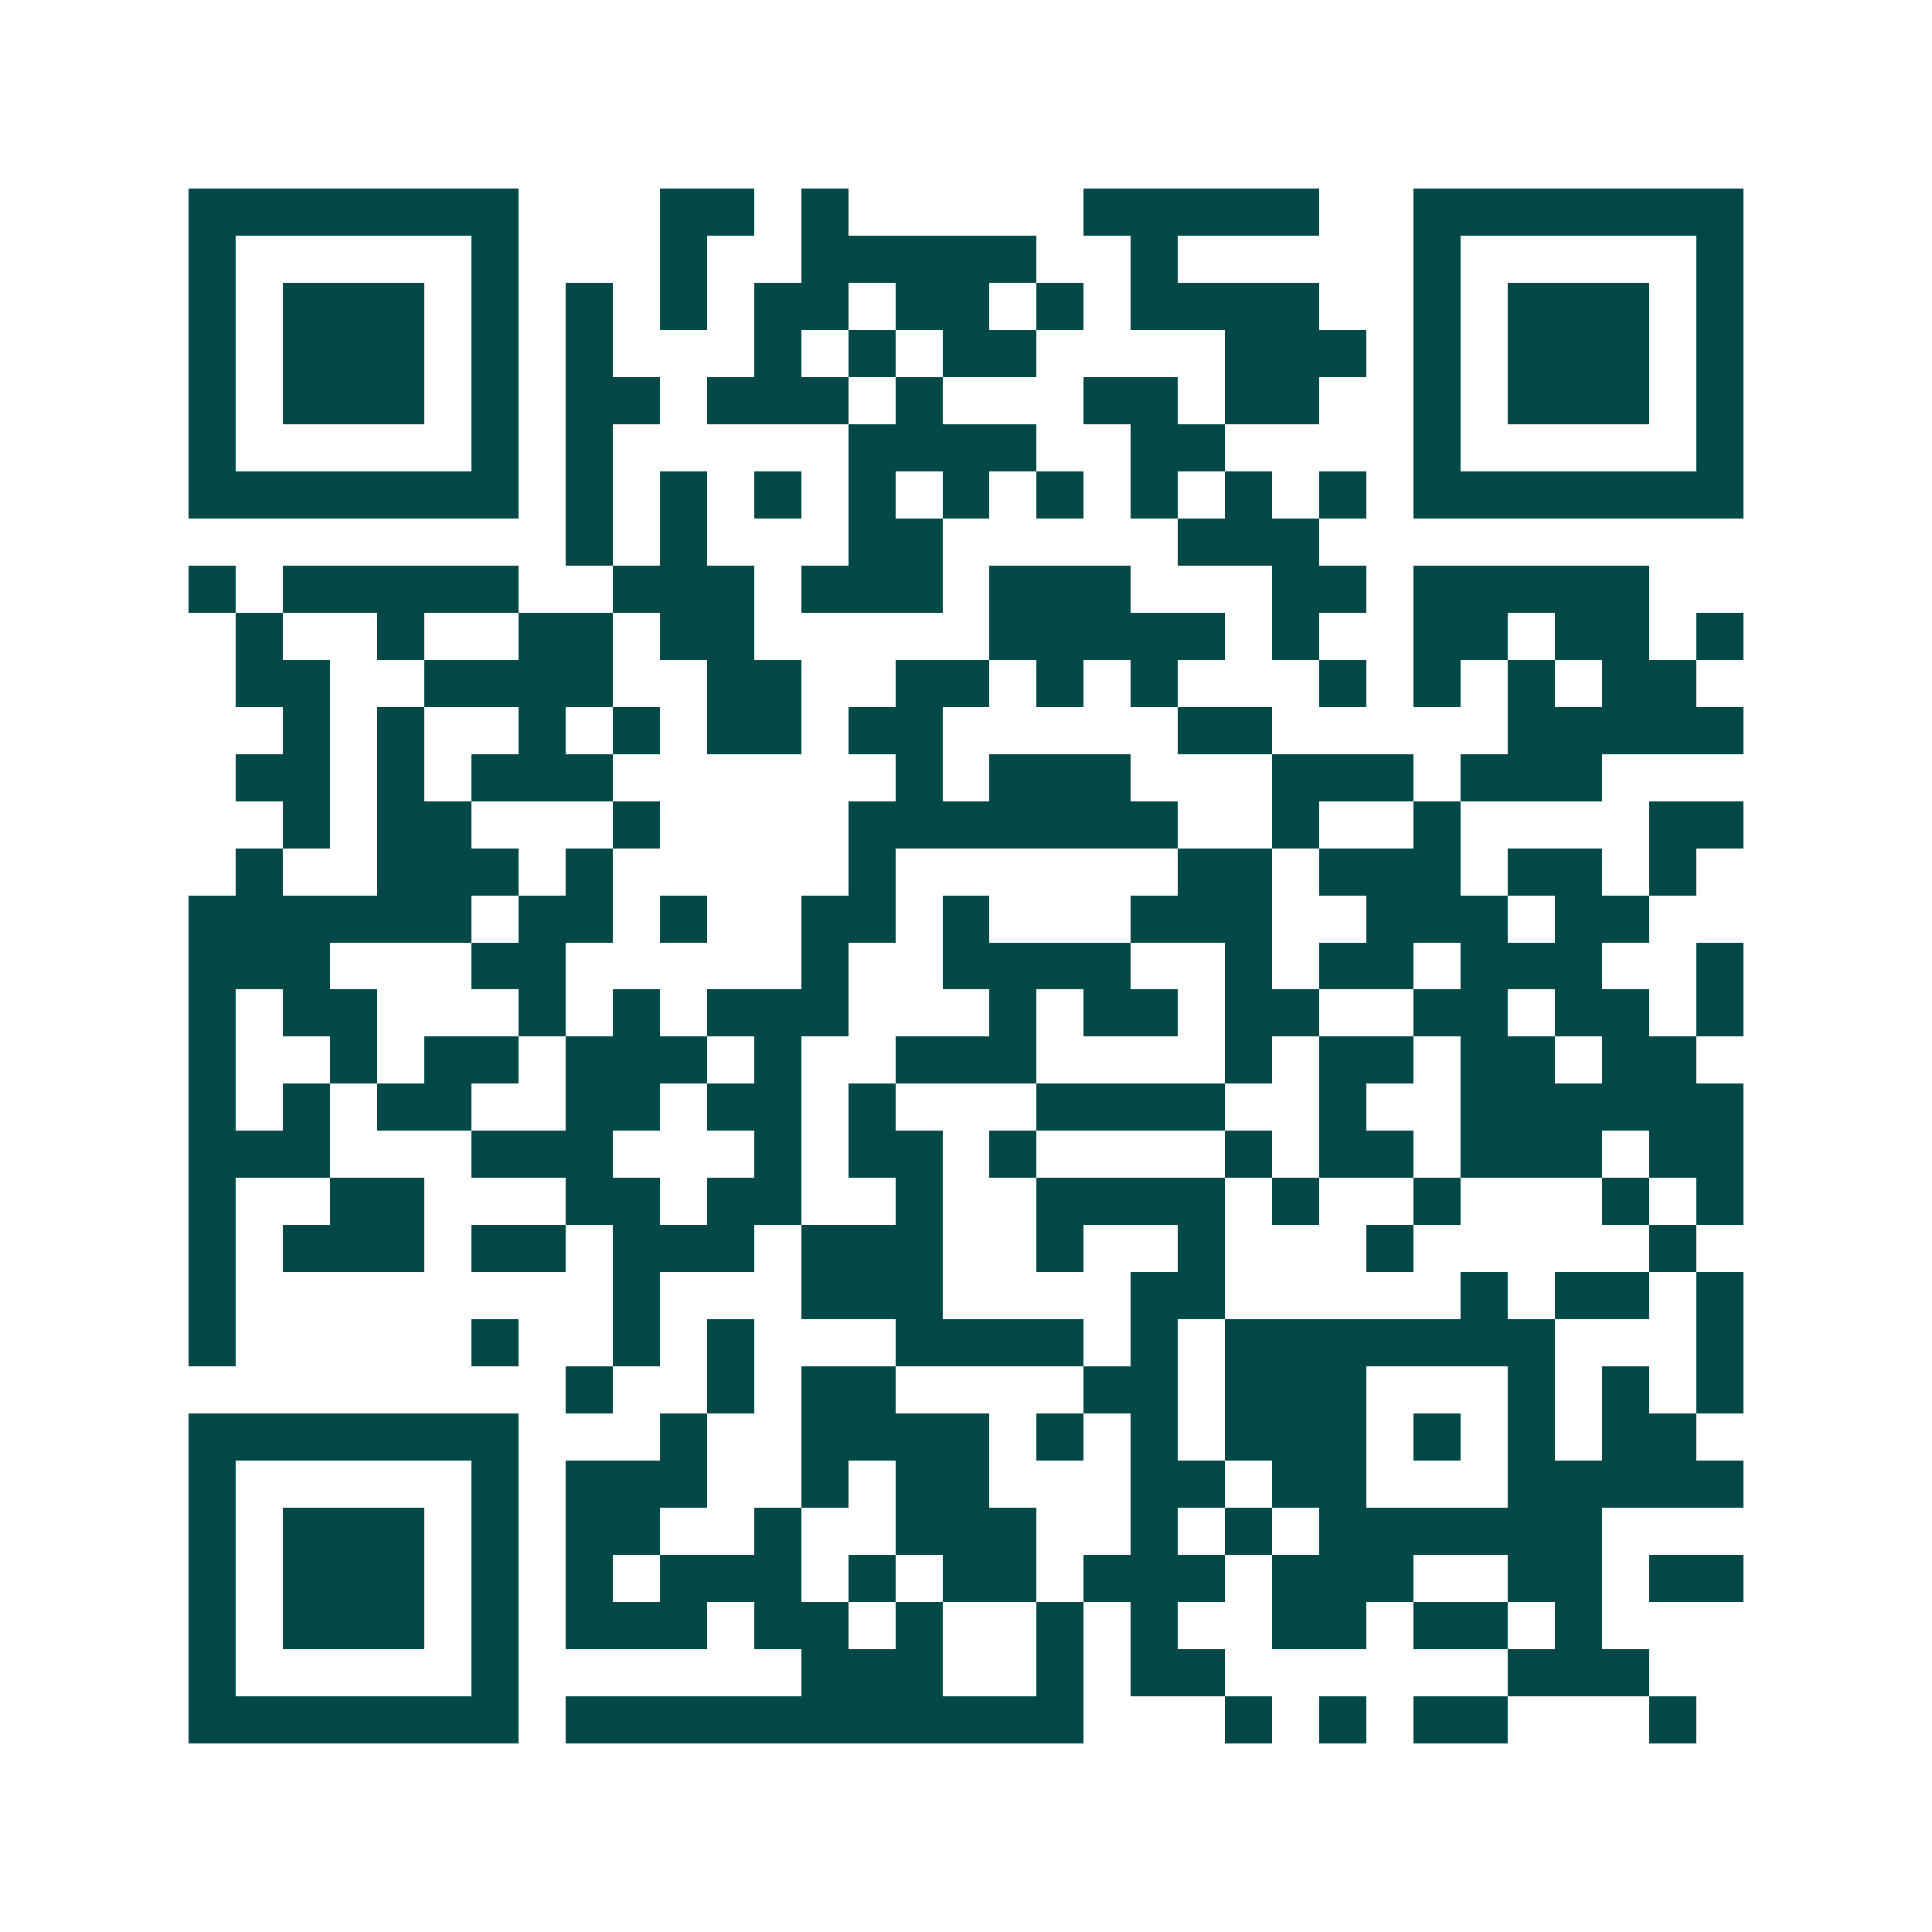 <svg xmlns="http://www.w3.org/2000/svg" width="200" height="200" viewBox="0 0 41 41" shape-rendering="crispEdges"><path fill="#ffffff" d="M0 0h41v41H0z"/><path stroke="#014847" d="M4 4.5h7m3 0h2m1 0h1m5 0h5m2 0h7M4 5.5h1m5 0h1m3 0h1m2 0h5m2 0h1m5 0h1m5 0h1M4 6.5h1m1 0h3m1 0h1m1 0h1m1 0h1m1 0h2m1 0h2m1 0h1m1 0h4m2 0h1m1 0h3m1 0h1M4 7.5h1m1 0h3m1 0h1m1 0h1m3 0h1m1 0h1m1 0h2m4 0h3m1 0h1m1 0h3m1 0h1M4 8.5h1m1 0h3m1 0h1m1 0h2m1 0h3m1 0h1m3 0h2m1 0h2m2 0h1m1 0h3m1 0h1M4 9.5h1m5 0h1m1 0h1m5 0h4m2 0h2m4 0h1m5 0h1M4 10.5h7m1 0h1m1 0h1m1 0h1m1 0h1m1 0h1m1 0h1m1 0h1m1 0h1m1 0h1m1 0h7M12 11.5h1m1 0h1m3 0h2m5 0h3M4 12.5h1m1 0h5m2 0h3m1 0h3m1 0h3m3 0h2m1 0h5M5 13.5h1m2 0h1m2 0h2m1 0h2m5 0h5m1 0h1m2 0h2m1 0h2m1 0h1M5 14.5h2m2 0h4m2 0h2m2 0h2m1 0h1m1 0h1m3 0h1m1 0h1m1 0h1m1 0h2M6 15.5h1m1 0h1m2 0h1m1 0h1m1 0h2m1 0h2m5 0h2m5 0h5M5 16.5h2m1 0h1m1 0h3m6 0h1m1 0h3m3 0h3m1 0h3M6 17.5h1m1 0h2m3 0h1m4 0h7m2 0h1m2 0h1m4 0h2M5 18.5h1m2 0h3m1 0h1m5 0h1m6 0h2m1 0h3m1 0h2m1 0h1M4 19.5h6m1 0h2m1 0h1m2 0h2m1 0h1m3 0h3m2 0h3m1 0h2M4 20.5h3m3 0h2m5 0h1m2 0h4m2 0h1m1 0h2m1 0h3m2 0h1M4 21.5h1m1 0h2m3 0h1m1 0h1m1 0h3m3 0h1m1 0h2m1 0h2m2 0h2m1 0h2m1 0h1M4 22.5h1m2 0h1m1 0h2m1 0h3m1 0h1m2 0h3m4 0h1m1 0h2m1 0h2m1 0h2M4 23.5h1m1 0h1m1 0h2m2 0h2m1 0h2m1 0h1m3 0h4m2 0h1m2 0h6M4 24.5h3m3 0h3m3 0h1m1 0h2m1 0h1m4 0h1m1 0h2m1 0h3m1 0h2M4 25.5h1m2 0h2m3 0h2m1 0h2m2 0h1m2 0h4m1 0h1m2 0h1m3 0h1m1 0h1M4 26.5h1m1 0h3m1 0h2m1 0h3m1 0h3m2 0h1m2 0h1m3 0h1m5 0h1M4 27.5h1m8 0h1m3 0h3m4 0h2m5 0h1m1 0h2m1 0h1M4 28.5h1m5 0h1m2 0h1m1 0h1m3 0h4m1 0h1m1 0h7m3 0h1M12 29.5h1m2 0h1m1 0h2m4 0h2m1 0h3m3 0h1m1 0h1m1 0h1M4 30.5h7m3 0h1m2 0h4m1 0h1m1 0h1m1 0h3m1 0h1m1 0h1m1 0h2M4 31.5h1m5 0h1m1 0h3m2 0h1m1 0h2m3 0h2m1 0h2m3 0h5M4 32.5h1m1 0h3m1 0h1m1 0h2m2 0h1m2 0h3m2 0h1m1 0h1m1 0h6M4 33.5h1m1 0h3m1 0h1m1 0h1m1 0h3m1 0h1m1 0h2m1 0h3m1 0h3m2 0h2m1 0h2M4 34.5h1m1 0h3m1 0h1m1 0h3m1 0h2m1 0h1m2 0h1m1 0h1m2 0h2m1 0h2m1 0h1M4 35.5h1m5 0h1m6 0h3m2 0h1m1 0h2m6 0h3M4 36.5h7m1 0h11m3 0h1m1 0h1m1 0h2m3 0h1"/></svg>
